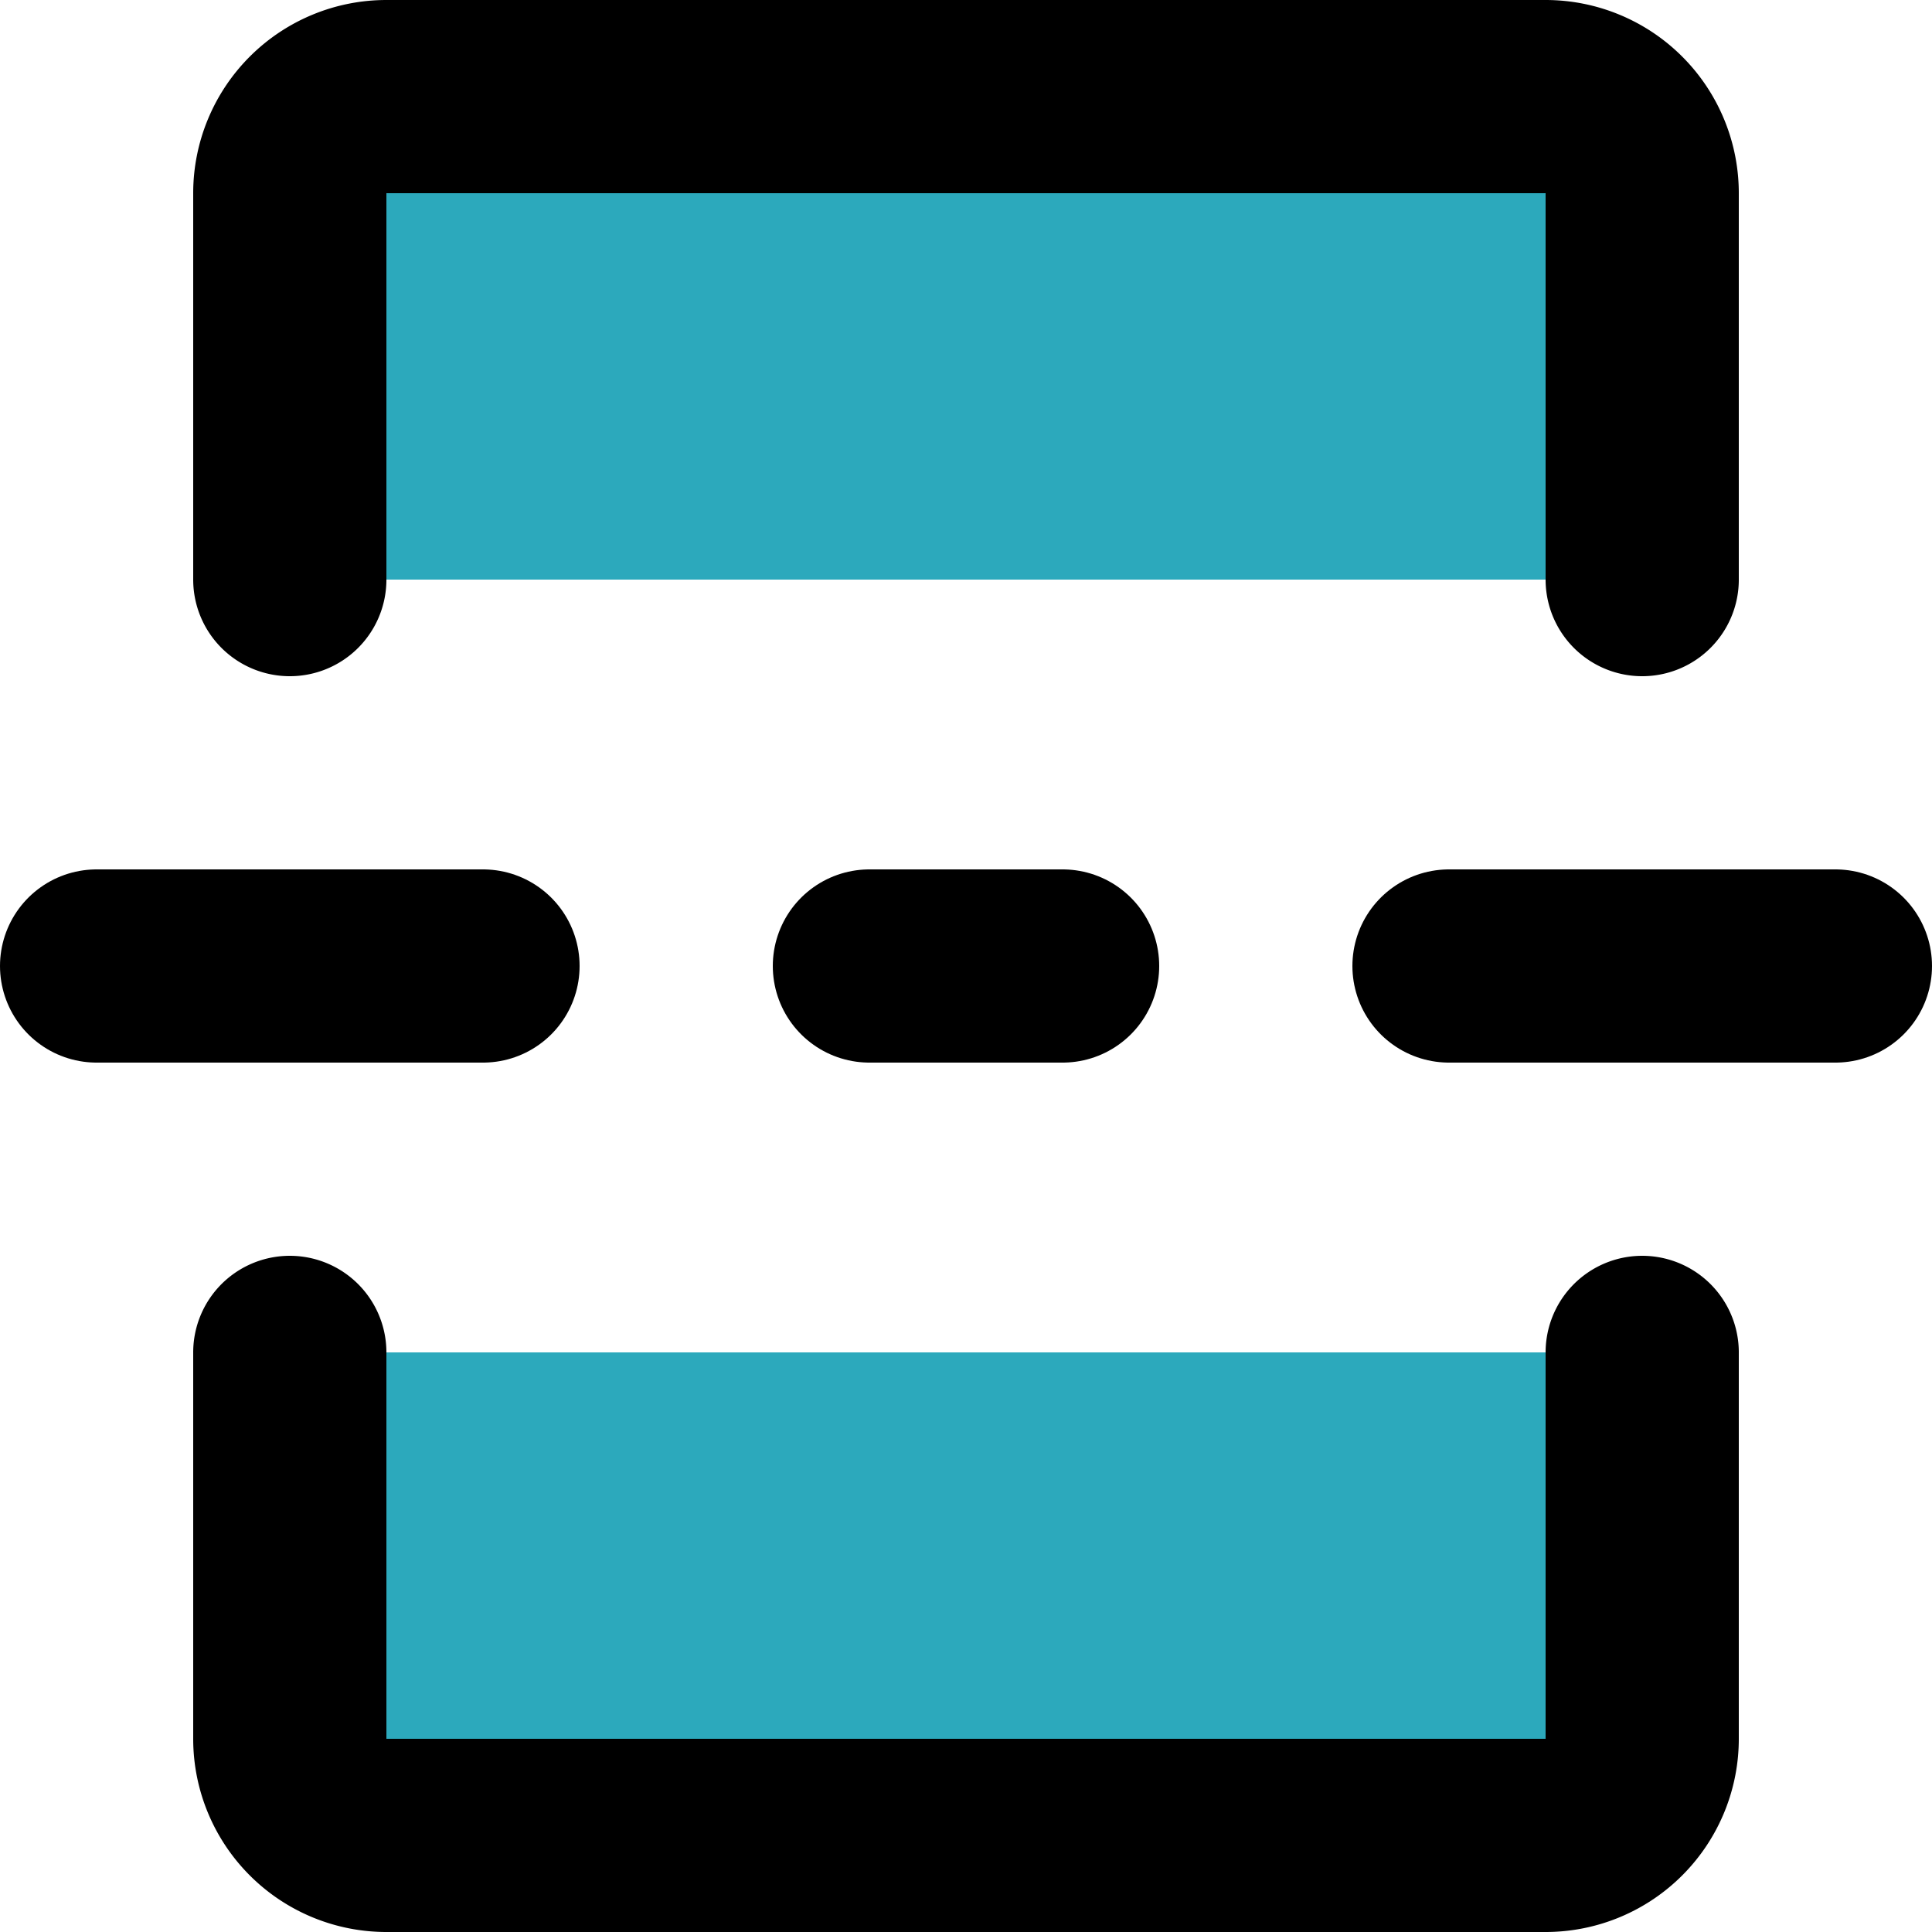 <?xml version="1.0" encoding="utf-8"?><!-- Скачано с сайта svg4.ru / Downloaded from svg4.ru -->
<svg width="800px" height="800px" viewBox="0 0 20 20" xmlns="http://www.w3.org/2000/svg">
  <g id="page-break" transform="translate(-2 -2)">
    <path id="secondary" fill="#2ca9bc" d="M5,8V4A1,1,0,0,1,6,3H18a1,1,0,0,1,1,1V8Zm0,8v4a1,1,0,0,0,1,1H18a1,1,0,0,0,1-1V16Z"/>
    <path id="primary" d="M3,12H7m14,0H17m-6,0h2" fill="none" stroke="#000000" stroke-linecap="round" stroke-linejoin="round" stroke-width="2"/>
    <path id="primary-2" data-name="primary" d="M5,8V4A1,1,0,0,1,6,3H18a1,1,0,0,1,1,1V8" fill="none" stroke="#000000" stroke-linecap="round" stroke-linejoin="round" stroke-width="2"/>
    <path id="primary-3" data-name="primary" d="M5,16v4a1,1,0,0,0,1,1H18a1,1,0,0,0,1-1V16" fill="none" stroke="#000000" stroke-linecap="round" stroke-linejoin="round" stroke-width="2"/>
  </g>
</svg>